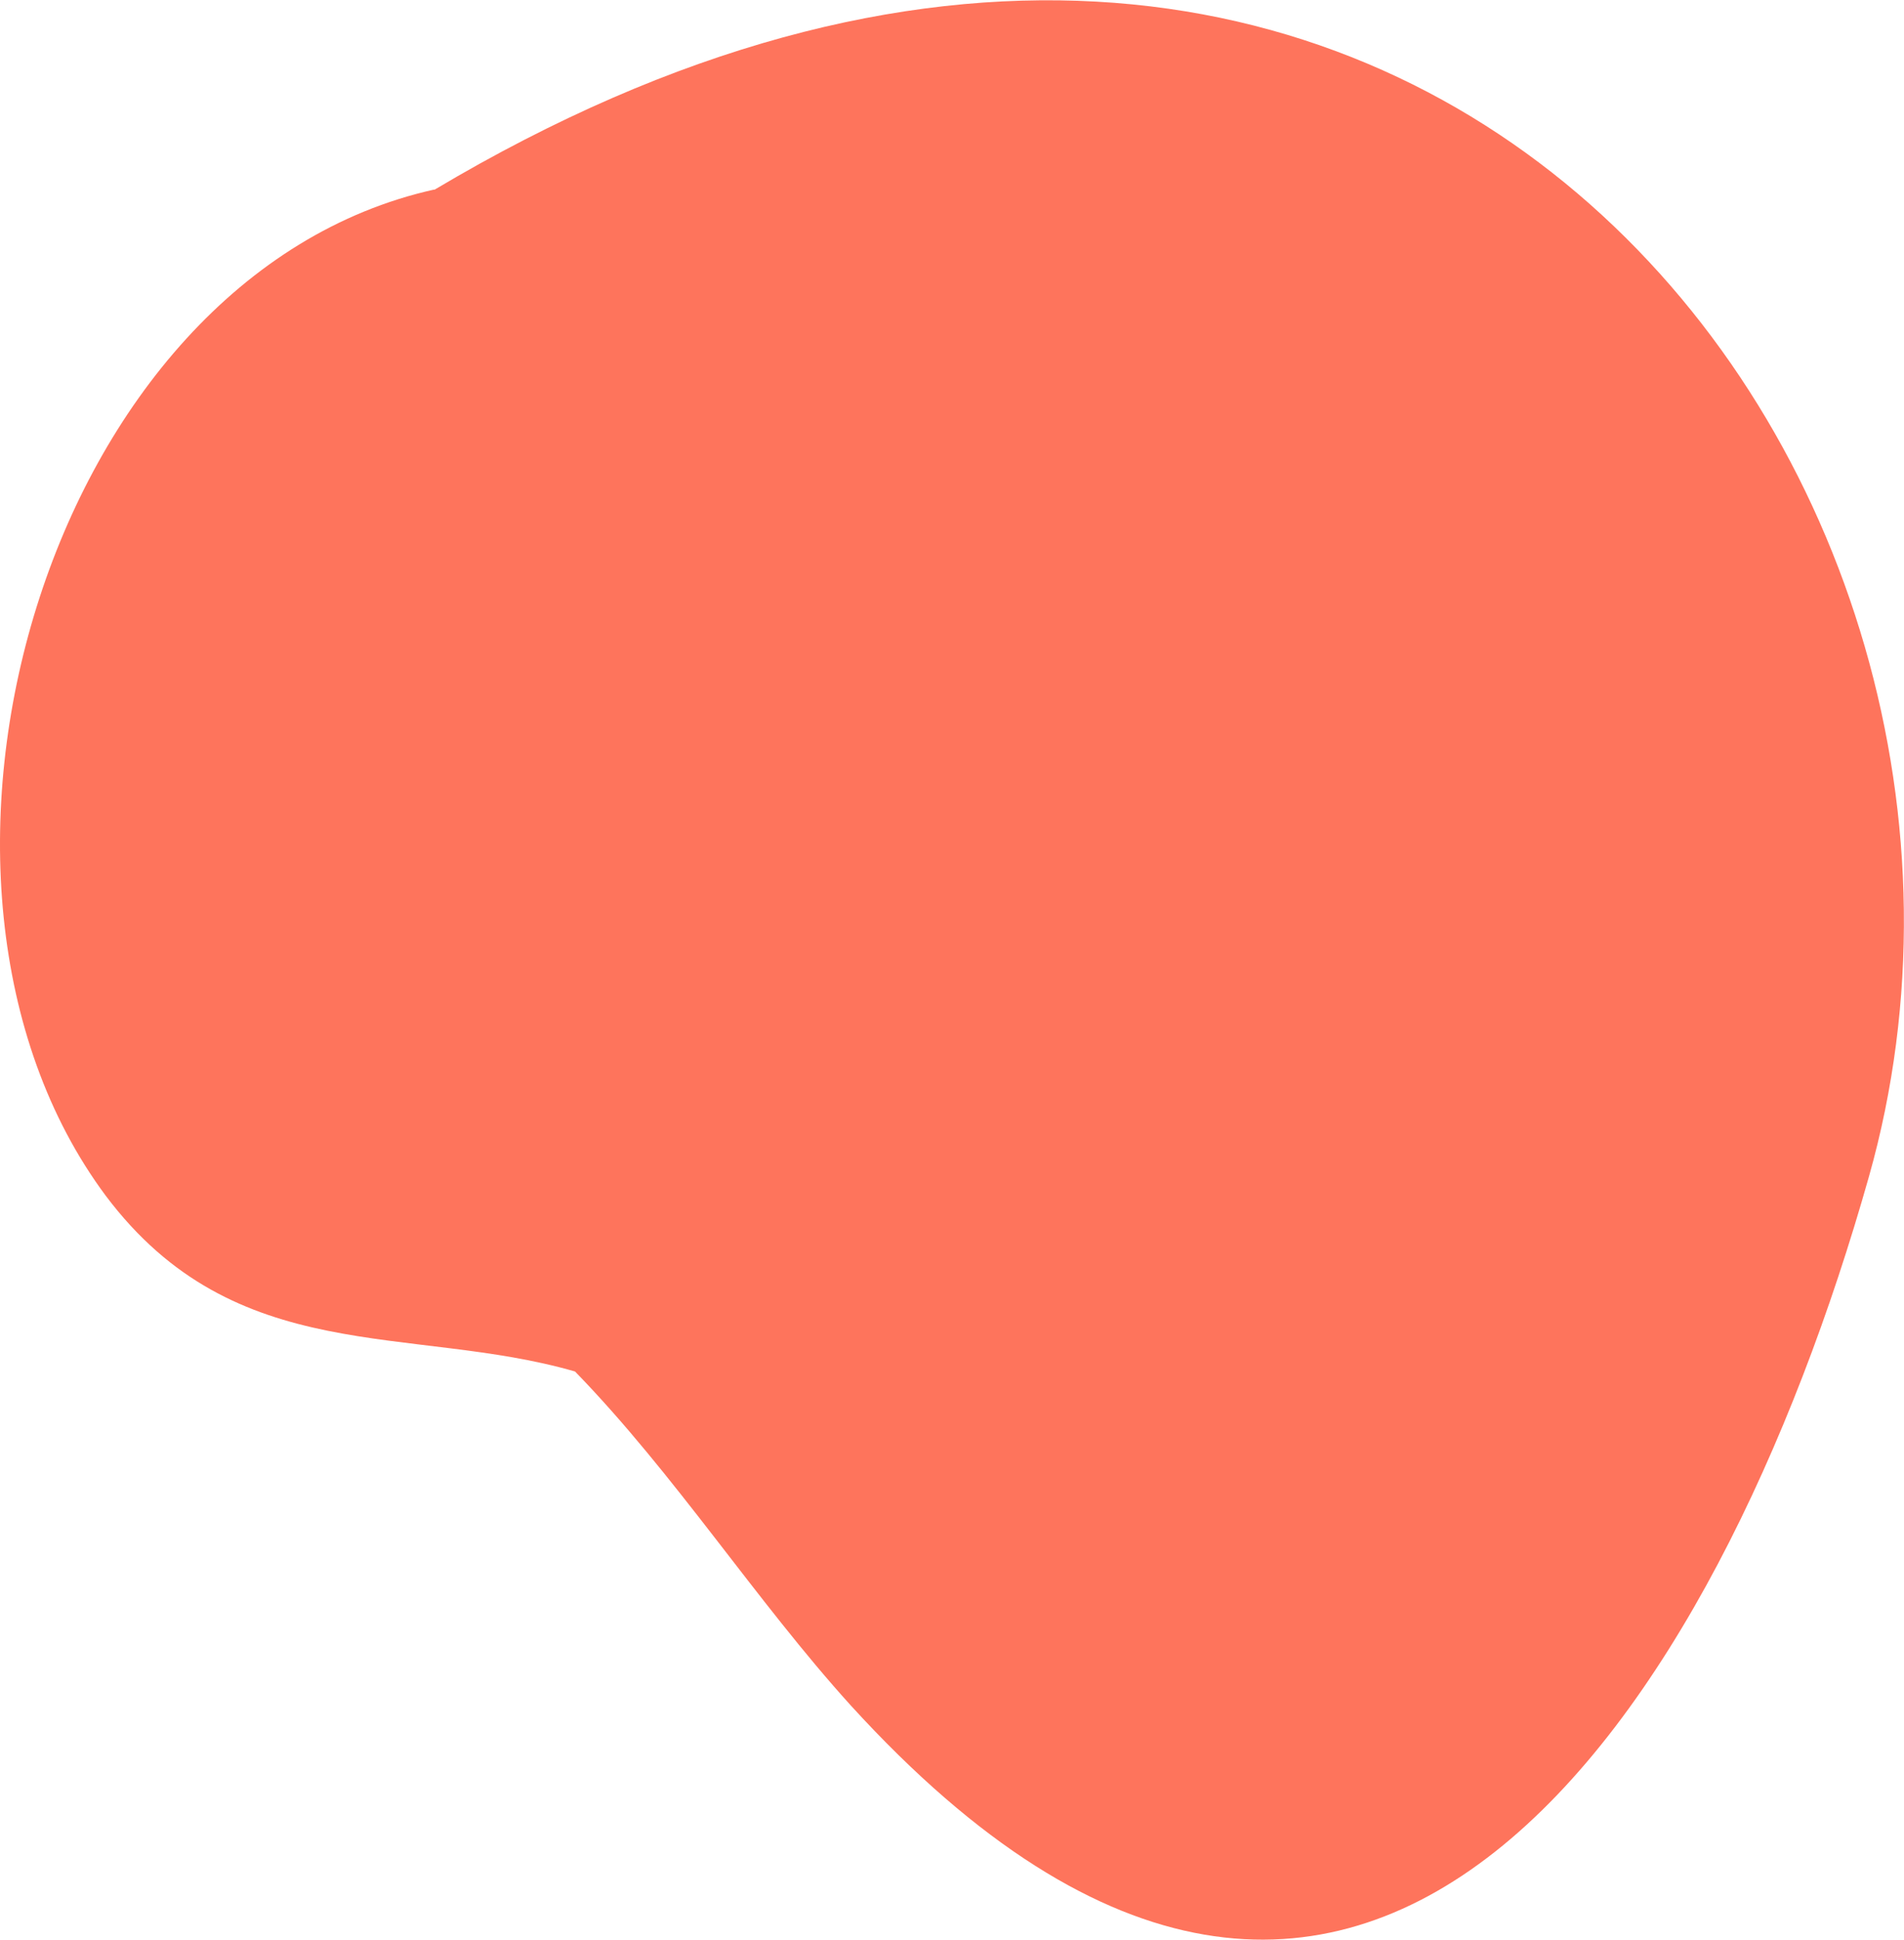 <svg xmlns="http://www.w3.org/2000/svg" width="27" height="27.492" viewBox="0 0 27 27.492">
  <path id="Path_313" data-name="Path 313" d="M8.711,16.961c-5.51,1.222-7.978,9.8-4.662,14.26,1.845,2.456,4.325,1.82,6.656,2.493,1.409,1.446,2.568,3.253,3.914,4.737,7.242,7.94,12.291.087,14.435-7.5,2.8-9.9-6.569-22.188-20.343-13.986" transform="translate(-2.551 -14.275)" fill="#fe745c" fill-rule="evenodd"/>
</svg>
